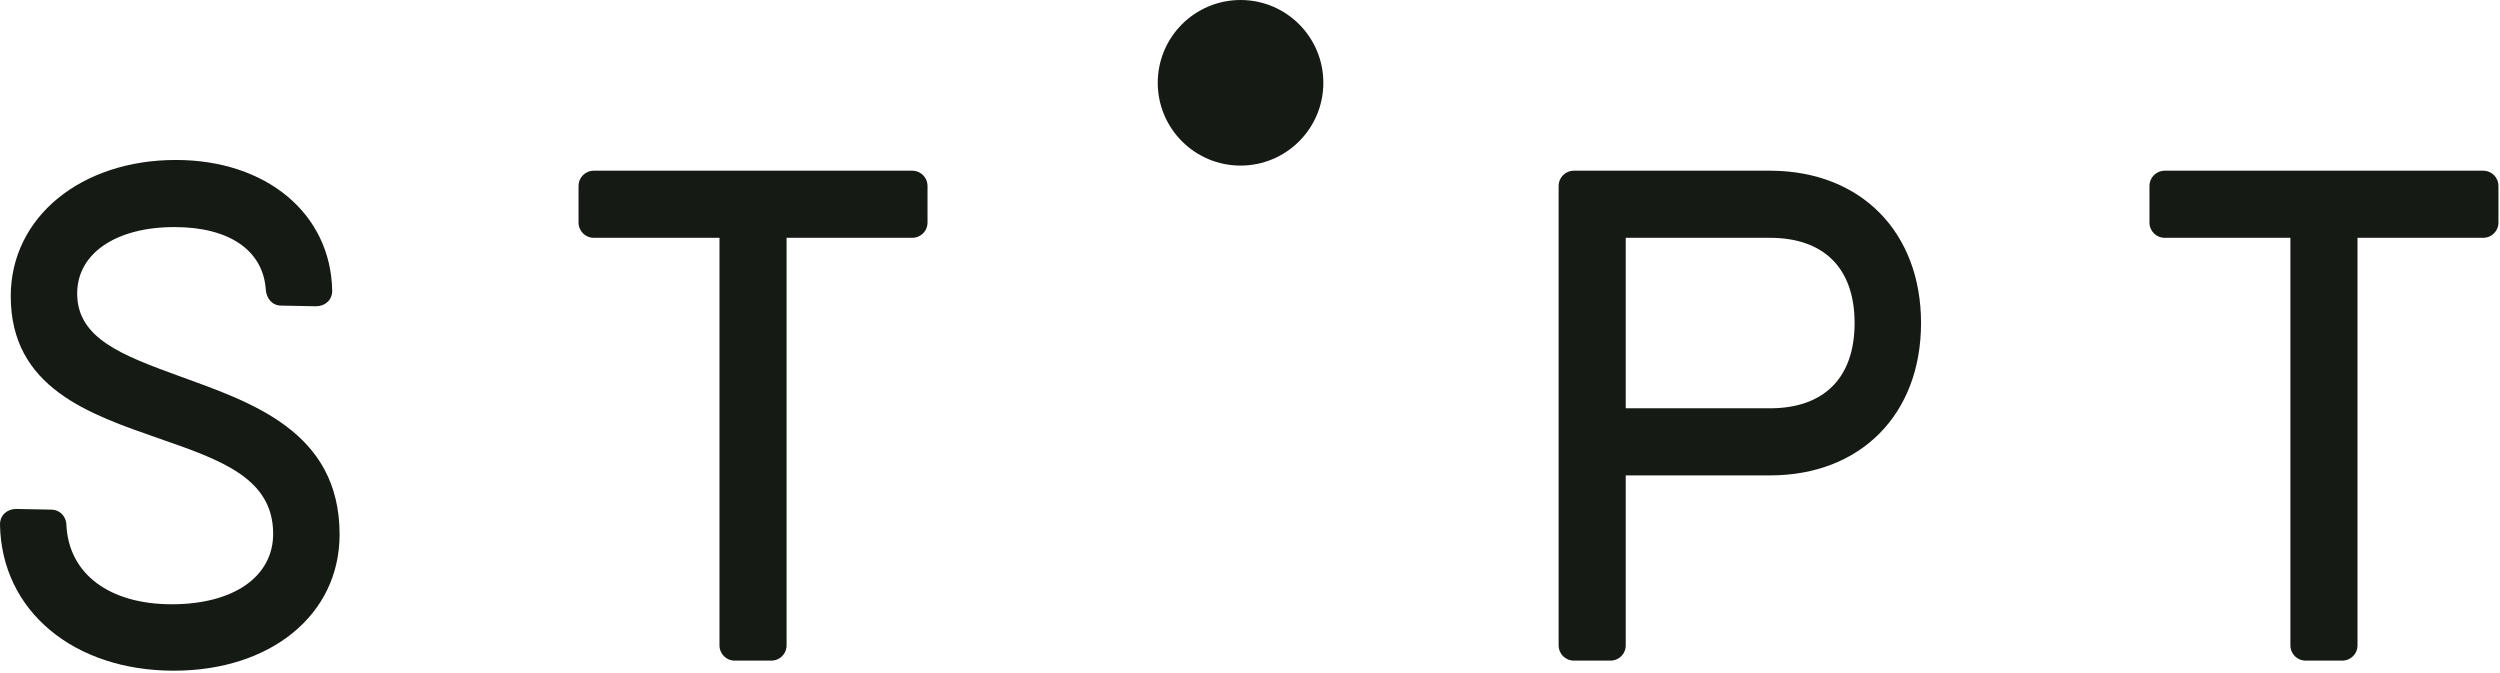 <svg width="353" height="95" viewBox="0 0 353 95" fill="none" xmlns="http://www.w3.org/2000/svg">
<path d="M24.544 94.702C38.19 94.702 47.95 86.837 47.95 75.465C47.95 60.871 35.442 56.797 25.302 53.101C17.247 50.163 10.898 47.794 10.898 41.445C10.898 35.759 16.394 32.063 24.639 32.063C32.409 32.063 37.147 35.38 37.526 40.876C37.621 42.203 38.474 43.151 39.706 43.151L44.634 43.245C45.866 43.245 46.908 42.393 46.908 41.066C46.719 30.168 37.621 22.587 24.828 22.587C11.466 22.587 1.516 30.642 1.516 41.824C1.516 54.807 12.698 58.502 22.459 61.914C31.177 64.946 38.569 67.505 38.569 75.37C38.569 81.435 32.978 85.321 24.26 85.321C15.447 85.321 9.761 81.056 9.382 74.233C9.382 72.907 8.434 71.959 7.202 71.959L2.274 71.864C1.042 71.864 0 72.717 0 74.044C0.19 86.268 10.424 94.702 24.544 94.702Z" fill="#161A15"/>
<path d="M103.769 93.281H108.887C110.119 93.281 111.066 92.333 111.066 91.101V33.58H128.787C130.019 33.58 130.967 32.632 130.967 31.4V26.283C130.967 25.051 130.019 24.103 128.787 24.103H83.869C82.637 24.103 81.689 25.051 81.689 26.283V31.4C81.689 32.632 82.637 33.58 83.869 33.58H101.59V91.101C101.59 92.333 102.538 93.281 103.769 93.281Z" fill="#161A15"/>
<path d="M222.258 93.281H227.375C228.607 93.281 229.554 92.333 229.554 91.101V67.126H249.929C262.722 67.126 271.251 58.502 271.251 45.614C271.251 32.821 262.817 24.198 250.118 24.103H222.258C221.026 24.103 220.078 25.051 220.078 26.283V91.101C220.078 92.333 221.026 93.281 222.258 93.281ZM229.554 57.65V33.58H249.929C257.51 33.58 261.869 37.844 261.869 45.614C261.869 53.385 257.51 57.65 249.929 57.65H229.554Z" fill="#161A15"/>
<path d="M325.584 93.281H330.701C331.933 93.281 332.88 92.333 332.88 91.101V33.58H350.601C351.833 33.58 352.781 32.632 352.781 31.4V26.283C352.781 25.051 351.833 24.103 350.601 24.103H305.683C304.451 24.103 303.504 25.051 303.504 26.283V31.4C303.504 32.632 304.451 33.58 305.683 33.58H323.404V91.101C323.404 92.333 324.352 93.281 325.584 93.281Z" fill="#161A15"/>
<path d="M186.857 11.691C186.857 18.148 181.622 23.382 175.166 23.382C168.709 23.382 163.474 18.148 163.474 11.691C163.474 5.234 168.709 0 175.166 0C181.622 0 186.857 5.234 186.857 11.691Z" fill="#161A15"/>
</svg>
